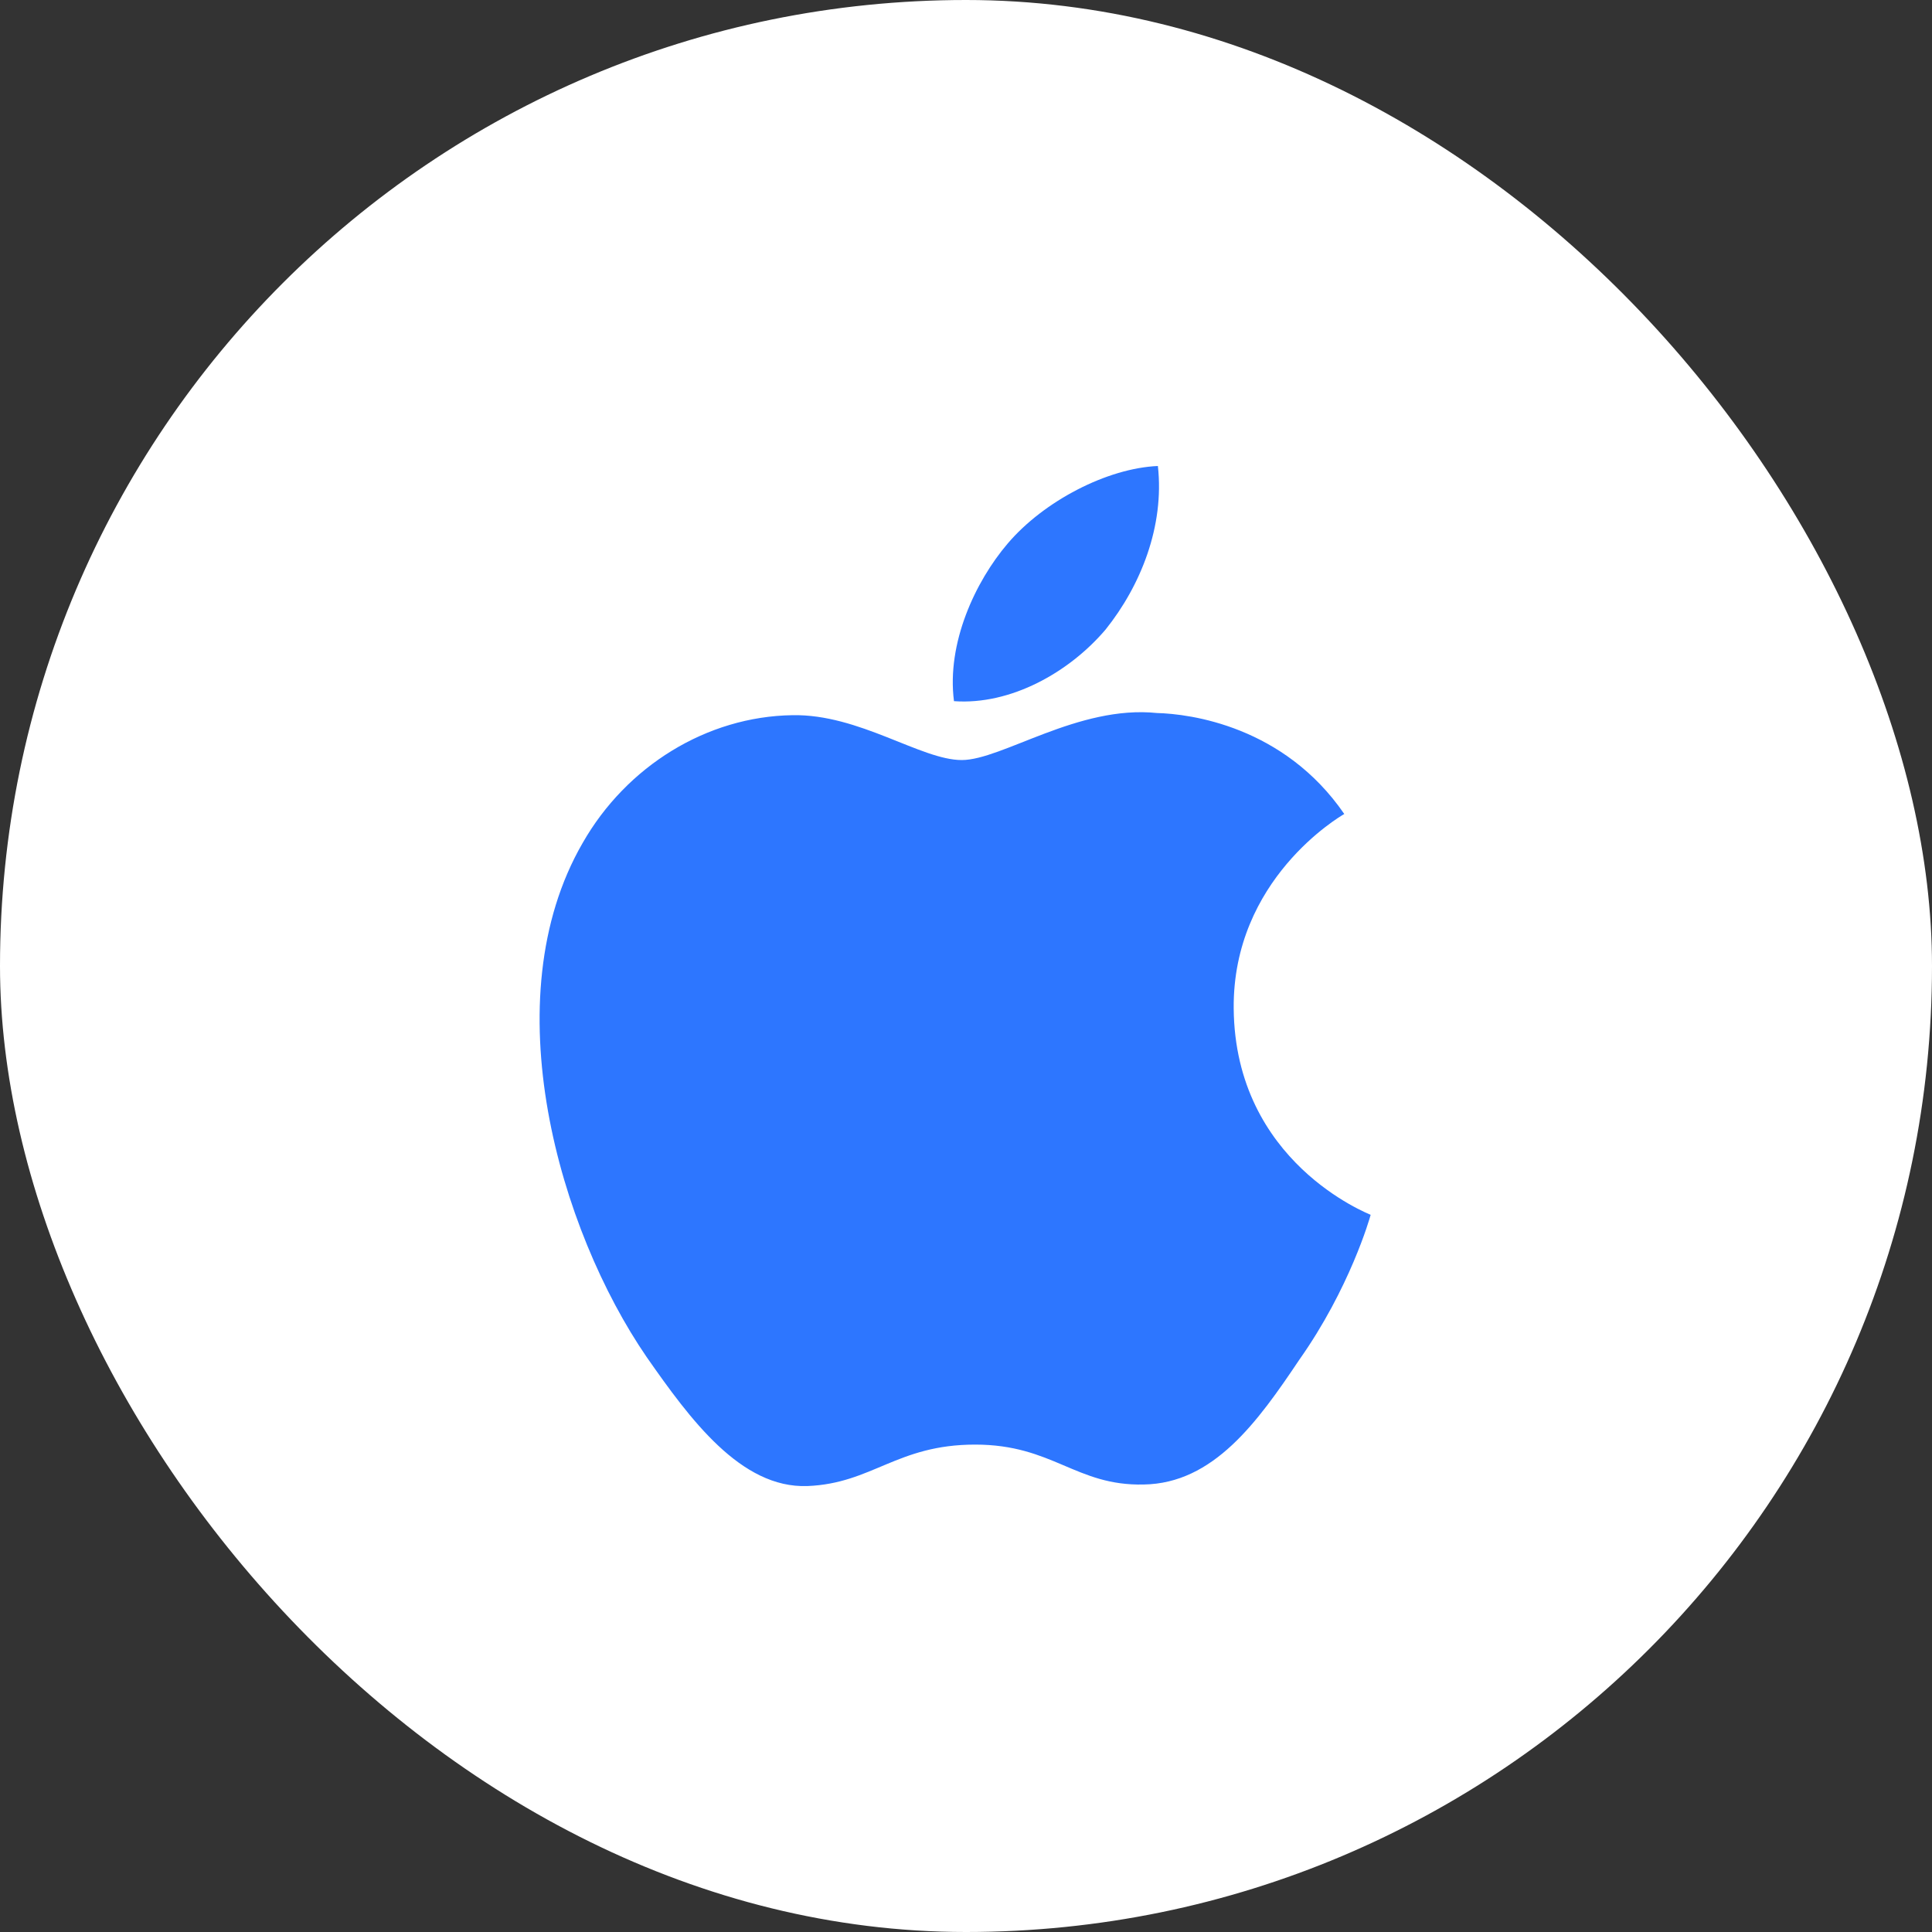 <svg width="50" height="50" viewBox="0 0 50 50" fill="none" xmlns="http://www.w3.org/2000/svg">
<rect x="0" y="0" width="50" height="50" fill="#333333" stroke="none"/>
<rect width="50" height="50" rx="25" fill="white"/>
<path d="M31.928 26.097C31.9 22.764 34.662 21.139 34.79 21.066C33.225 18.788 30.799 18.475 29.944 18.453C27.904 18.241 25.93 19.67 24.89 19.67C23.834 19.67 22.235 18.475 20.508 18.509C18.289 18.542 16.215 19.827 15.08 21.814C12.732 25.873 14.482 31.837 16.735 35.12C17.858 36.728 19.172 38.52 20.894 38.459C22.576 38.392 23.208 37.386 25.237 37.386C27.249 37.386 27.842 38.459 29.597 38.419C31.403 38.392 32.543 36.806 33.628 35.187C34.93 33.344 35.45 31.529 35.472 31.44C35.428 31.412 31.962 30.089 31.928 26.097ZM28.613 16.292C29.519 15.159 30.139 13.623 29.966 12.06C28.658 12.116 27.015 12.964 26.076 14.07C25.243 15.047 24.494 16.644 24.689 18.146C26.154 18.252 27.669 17.403 28.613 16.292Z" fill="#2D76FF"/>
</svg>
